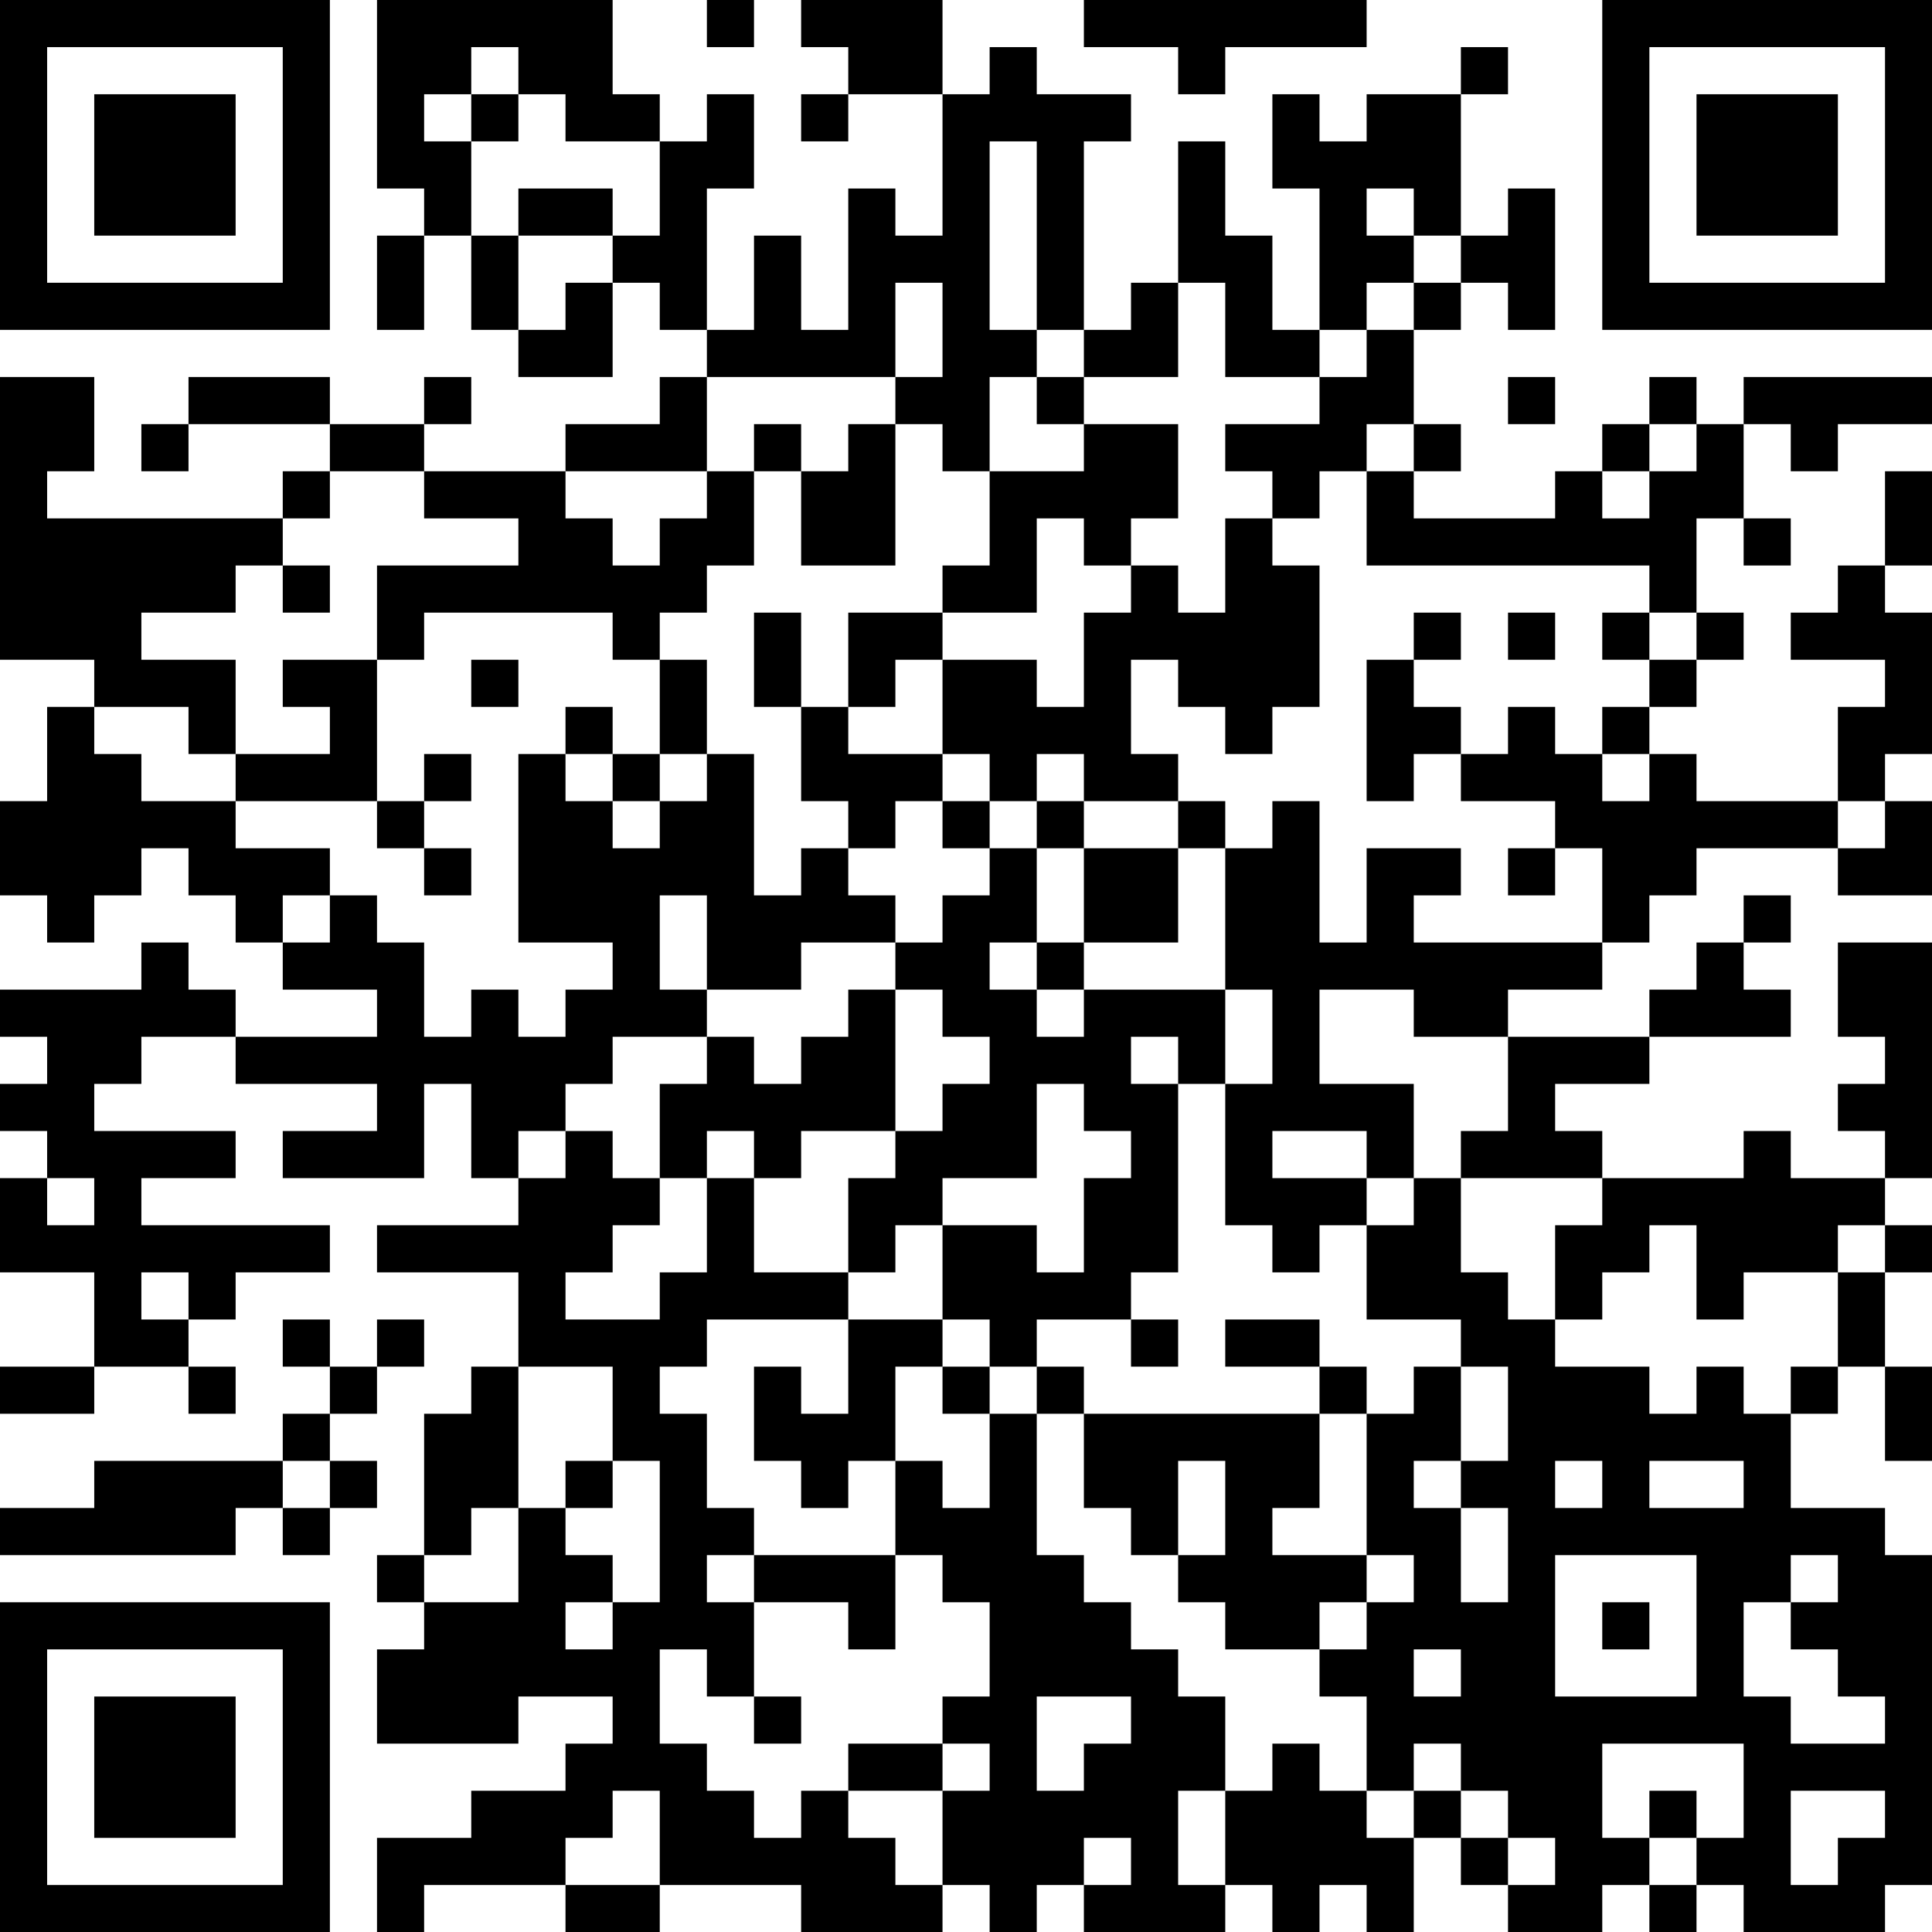 <?xml version="1.0" encoding="UTF-8"?>
<svg xmlns="http://www.w3.org/2000/svg" version="1.1" width="250" height="250" viewBox="0 0 250 250"><rect x="0" y="0" width="250" height="250" fill="#ffffff"/><g transform="scale(6.098)"><g transform="translate(0,0)"><path fill-rule="evenodd" d="M8 0L8 4L9 4L9 5L8 5L8 7L9 7L9 5L10 5L10 7L11 7L11 8L13 8L13 6L14 6L14 7L15 7L15 8L14 8L14 9L12 9L12 10L9 10L9 9L10 9L10 8L9 8L9 9L7 9L7 8L4 8L4 9L3 9L3 10L4 10L4 9L7 9L7 10L6 10L6 11L1 11L1 10L2 10L2 8L0 8L0 14L2 14L2 15L1 15L1 17L0 17L0 19L1 19L1 20L2 20L2 19L3 19L3 18L4 18L4 19L5 19L5 20L6 20L6 21L8 21L8 22L5 22L5 21L4 21L4 20L3 20L3 21L0 21L0 22L1 22L1 23L0 23L0 24L1 24L1 25L0 25L0 27L2 27L2 29L0 29L0 30L2 30L2 29L4 29L4 30L5 30L5 29L4 29L4 28L5 28L5 27L7 27L7 26L3 26L3 25L5 25L5 24L2 24L2 23L3 23L3 22L5 22L5 23L8 23L8 24L6 24L6 25L9 25L9 23L10 23L10 25L11 25L11 26L8 26L8 27L11 27L11 29L10 29L10 30L9 30L9 33L8 33L8 34L9 34L9 35L8 35L8 37L11 37L11 36L13 36L13 37L12 37L12 38L10 38L10 39L8 39L8 41L9 41L9 40L12 40L12 41L14 41L14 40L17 40L17 41L20 41L20 40L21 40L21 41L22 41L22 40L23 40L23 41L26 41L26 40L27 40L27 41L28 41L28 40L29 40L29 41L30 41L30 39L31 39L31 40L32 40L32 41L34 41L34 40L35 40L35 41L36 41L36 40L37 40L37 41L40 41L40 40L41 40L41 33L40 33L40 32L38 32L38 30L39 30L39 29L40 29L40 31L41 31L41 29L40 29L40 27L41 27L41 26L40 26L40 25L41 25L41 20L39 20L39 22L40 22L40 23L39 23L39 24L40 24L40 25L38 25L38 24L37 24L37 25L34 25L34 24L33 24L33 23L35 23L35 22L38 22L38 21L37 21L37 20L38 20L38 19L37 19L37 20L36 20L36 21L35 21L35 22L32 22L32 21L34 21L34 20L35 20L35 19L36 19L36 18L39 18L39 19L41 19L41 17L40 17L40 16L41 16L41 13L40 13L40 12L41 12L41 10L40 10L40 12L39 12L39 13L38 13L38 14L40 14L40 15L39 15L39 17L36 17L36 16L35 16L35 15L36 15L36 14L37 14L37 13L36 13L36 11L37 11L37 12L38 12L38 11L37 11L37 9L38 9L38 10L39 10L39 9L41 9L41 8L37 8L37 9L36 9L36 8L35 8L35 9L34 9L34 10L33 10L33 11L30 11L30 10L31 10L31 9L30 9L30 7L31 7L31 6L32 6L32 7L33 7L33 4L32 4L32 5L31 5L31 2L32 2L32 1L31 1L31 2L29 2L29 3L28 3L28 2L27 2L27 4L28 4L28 7L27 7L27 5L26 5L26 3L25 3L25 6L24 6L24 7L23 7L23 3L24 3L24 2L22 2L22 1L21 1L21 2L20 2L20 0L17 0L17 1L18 1L18 2L17 2L17 3L18 3L18 2L20 2L20 5L19 5L19 4L18 4L18 7L17 7L17 5L16 5L16 7L15 7L15 4L16 4L16 2L15 2L15 3L14 3L14 2L13 2L13 0ZM15 0L15 1L16 1L16 0ZM23 0L23 1L25 1L25 2L26 2L26 1L29 1L29 0ZM10 1L10 2L9 2L9 3L10 3L10 5L11 5L11 7L12 7L12 6L13 6L13 5L14 5L14 3L12 3L12 2L11 2L11 1ZM10 2L10 3L11 3L11 2ZM21 3L21 7L22 7L22 8L21 8L21 10L20 10L20 9L19 9L19 8L20 8L20 6L19 6L19 8L15 8L15 10L12 10L12 11L13 11L13 12L14 12L14 11L15 11L15 10L16 10L16 12L15 12L15 13L14 13L14 14L13 14L13 13L9 13L9 14L8 14L8 12L11 12L11 11L9 11L9 10L7 10L7 11L6 11L6 12L5 12L5 13L3 13L3 14L5 14L5 16L4 16L4 15L2 15L2 16L3 16L3 17L5 17L5 18L7 18L7 19L6 19L6 20L7 20L7 19L8 19L8 20L9 20L9 22L10 22L10 21L11 21L11 22L12 22L12 21L13 21L13 20L11 20L11 16L12 16L12 17L13 17L13 18L14 18L14 17L15 17L15 16L16 16L16 19L17 19L17 18L18 18L18 19L19 19L19 20L17 20L17 21L15 21L15 19L14 19L14 21L15 21L15 22L13 22L13 23L12 23L12 24L11 24L11 25L12 25L12 24L13 24L13 25L14 25L14 26L13 26L13 27L12 27L12 28L14 28L14 27L15 27L15 25L16 25L16 27L18 27L18 28L15 28L15 29L14 29L14 30L15 30L15 32L16 32L16 33L15 33L15 34L16 34L16 36L15 36L15 35L14 35L14 37L15 37L15 38L16 38L16 39L17 39L17 38L18 38L18 39L19 39L19 40L20 40L20 38L21 38L21 37L20 37L20 36L21 36L21 34L20 34L20 33L19 33L19 31L20 31L20 32L21 32L21 30L22 30L22 33L23 33L23 34L24 34L24 35L25 35L25 36L26 36L26 38L25 38L25 40L26 40L26 38L27 38L27 37L28 37L28 38L29 38L29 39L30 39L30 38L31 38L31 39L32 39L32 40L33 40L33 39L32 39L32 38L31 38L31 37L30 37L30 38L29 38L29 36L28 36L28 35L29 35L29 34L30 34L30 33L29 33L29 30L30 30L30 29L31 29L31 31L30 31L30 32L31 32L31 34L32 34L32 32L31 32L31 31L32 31L32 29L31 29L31 28L29 28L29 26L30 26L30 25L31 25L31 27L32 27L32 28L33 28L33 29L35 29L35 30L36 30L36 29L37 29L37 30L38 30L38 29L39 29L39 27L40 27L40 26L39 26L39 27L37 27L37 28L36 28L36 26L35 26L35 27L34 27L34 28L33 28L33 26L34 26L34 25L31 25L31 24L32 24L32 22L30 22L30 21L28 21L28 23L30 23L30 25L29 25L29 24L27 24L27 25L29 25L29 26L28 26L28 27L27 27L27 26L26 26L26 23L27 23L27 21L26 21L26 18L27 18L27 17L28 17L28 20L29 20L29 18L31 18L31 19L30 19L30 20L34 20L34 18L33 18L33 17L31 17L31 16L32 16L32 15L33 15L33 16L34 16L34 17L35 17L35 16L34 16L34 15L35 15L35 14L36 14L36 13L35 13L35 12L29 12L29 10L30 10L30 9L29 9L29 10L28 10L28 11L27 11L27 10L26 10L26 9L28 9L28 8L29 8L29 7L30 7L30 6L31 6L31 5L30 5L30 4L29 4L29 5L30 5L30 6L29 6L29 7L28 7L28 8L26 8L26 6L25 6L25 8L23 8L23 7L22 7L22 3ZM11 4L11 5L13 5L13 4ZM22 8L22 9L23 9L23 10L21 10L21 12L20 12L20 13L18 13L18 15L17 15L17 13L16 13L16 15L17 15L17 17L18 17L18 18L19 18L19 17L20 17L20 18L21 18L21 19L20 19L20 20L19 20L19 21L18 21L18 22L17 22L17 23L16 23L16 22L15 22L15 23L14 23L14 25L15 25L15 24L16 24L16 25L17 25L17 24L19 24L19 25L18 25L18 27L19 27L19 26L20 26L20 28L18 28L18 30L17 30L17 29L16 29L16 31L17 31L17 32L18 32L18 31L19 31L19 29L20 29L20 30L21 30L21 29L22 29L22 30L23 30L23 32L24 32L24 33L25 33L25 34L26 34L26 35L28 35L28 34L29 34L29 33L27 33L27 32L28 32L28 30L29 30L29 29L28 29L28 28L26 28L26 29L28 29L28 30L23 30L23 29L22 29L22 28L24 28L24 29L25 29L25 28L24 28L24 27L25 27L25 23L26 23L26 21L23 21L23 20L25 20L25 18L26 18L26 17L25 17L25 16L24 16L24 14L25 14L25 15L26 15L26 16L27 16L27 15L28 15L28 12L27 12L27 11L26 11L26 13L25 13L25 12L24 12L24 11L25 11L25 9L23 9L23 8ZM32 8L32 9L33 9L33 8ZM16 9L16 10L17 10L17 12L19 12L19 9L18 9L18 10L17 10L17 9ZM35 9L35 10L34 10L34 11L35 11L35 10L36 10L36 9ZM22 11L22 13L20 13L20 14L19 14L19 15L18 15L18 16L20 16L20 17L21 17L21 18L22 18L22 20L21 20L21 21L22 21L22 22L23 22L23 21L22 21L22 20L23 20L23 18L25 18L25 17L23 17L23 16L22 16L22 17L21 17L21 16L20 16L20 14L22 14L22 15L23 15L23 13L24 13L24 12L23 12L23 11ZM6 12L6 13L7 13L7 12ZM30 13L30 14L29 14L29 17L30 17L30 16L31 16L31 15L30 15L30 14L31 14L31 13ZM32 13L32 14L33 14L33 13ZM34 13L34 14L35 14L35 13ZM6 14L6 15L7 15L7 16L5 16L5 17L8 17L8 18L9 18L9 19L10 19L10 18L9 18L9 17L10 17L10 16L9 16L9 17L8 17L8 14ZM10 14L10 15L11 15L11 14ZM14 14L14 16L13 16L13 15L12 15L12 16L13 16L13 17L14 17L14 16L15 16L15 14ZM22 17L22 18L23 18L23 17ZM39 17L39 18L40 18L40 17ZM32 18L32 19L33 19L33 18ZM19 21L19 24L20 24L20 23L21 23L21 22L20 22L20 21ZM24 22L24 23L25 23L25 22ZM22 23L22 25L20 25L20 26L22 26L22 27L23 27L23 25L24 25L24 24L23 24L23 23ZM1 25L1 26L2 26L2 25ZM3 27L3 28L4 28L4 27ZM6 28L6 29L7 29L7 30L6 30L6 31L2 31L2 32L0 32L0 33L5 33L5 32L6 32L6 33L7 33L7 32L8 32L8 31L7 31L7 30L8 30L8 29L9 29L9 28L8 28L8 29L7 29L7 28ZM20 28L20 29L21 29L21 28ZM11 29L11 32L10 32L10 33L9 33L9 34L11 34L11 32L12 32L12 33L13 33L13 34L12 34L12 35L13 35L13 34L14 34L14 31L13 31L13 29ZM6 31L6 32L7 32L7 31ZM12 31L12 32L13 32L13 31ZM25 31L25 33L26 33L26 31ZM33 31L33 32L34 32L34 31ZM35 31L35 32L37 32L37 31ZM16 33L16 34L18 34L18 35L19 35L19 33ZM33 33L33 36L36 36L36 33ZM38 33L38 34L37 34L37 36L38 36L38 37L40 37L40 36L39 36L39 35L38 35L38 34L39 34L39 33ZM34 34L34 35L35 35L35 34ZM30 35L30 36L31 36L31 35ZM16 36L16 37L17 37L17 36ZM22 36L22 38L23 38L23 37L24 37L24 36ZM18 37L18 38L20 38L20 37ZM34 37L34 39L35 39L35 40L36 40L36 39L37 39L37 37ZM13 38L13 39L12 39L12 40L14 40L14 38ZM35 38L35 39L36 39L36 38ZM38 38L38 40L39 40L39 39L40 39L40 38ZM23 39L23 40L24 40L24 39ZM0 0L0 7L7 7L7 0ZM1 1L1 6L6 6L6 1ZM2 2L2 5L5 5L5 2ZM34 0L34 7L41 7L41 0ZM35 1L35 6L40 6L40 1ZM36 2L36 5L39 5L39 2ZM0 34L0 41L7 41L7 34ZM1 35L1 40L6 40L6 35ZM2 36L2 39L5 39L5 36Z" fill="#000000"/></g></g></svg>
